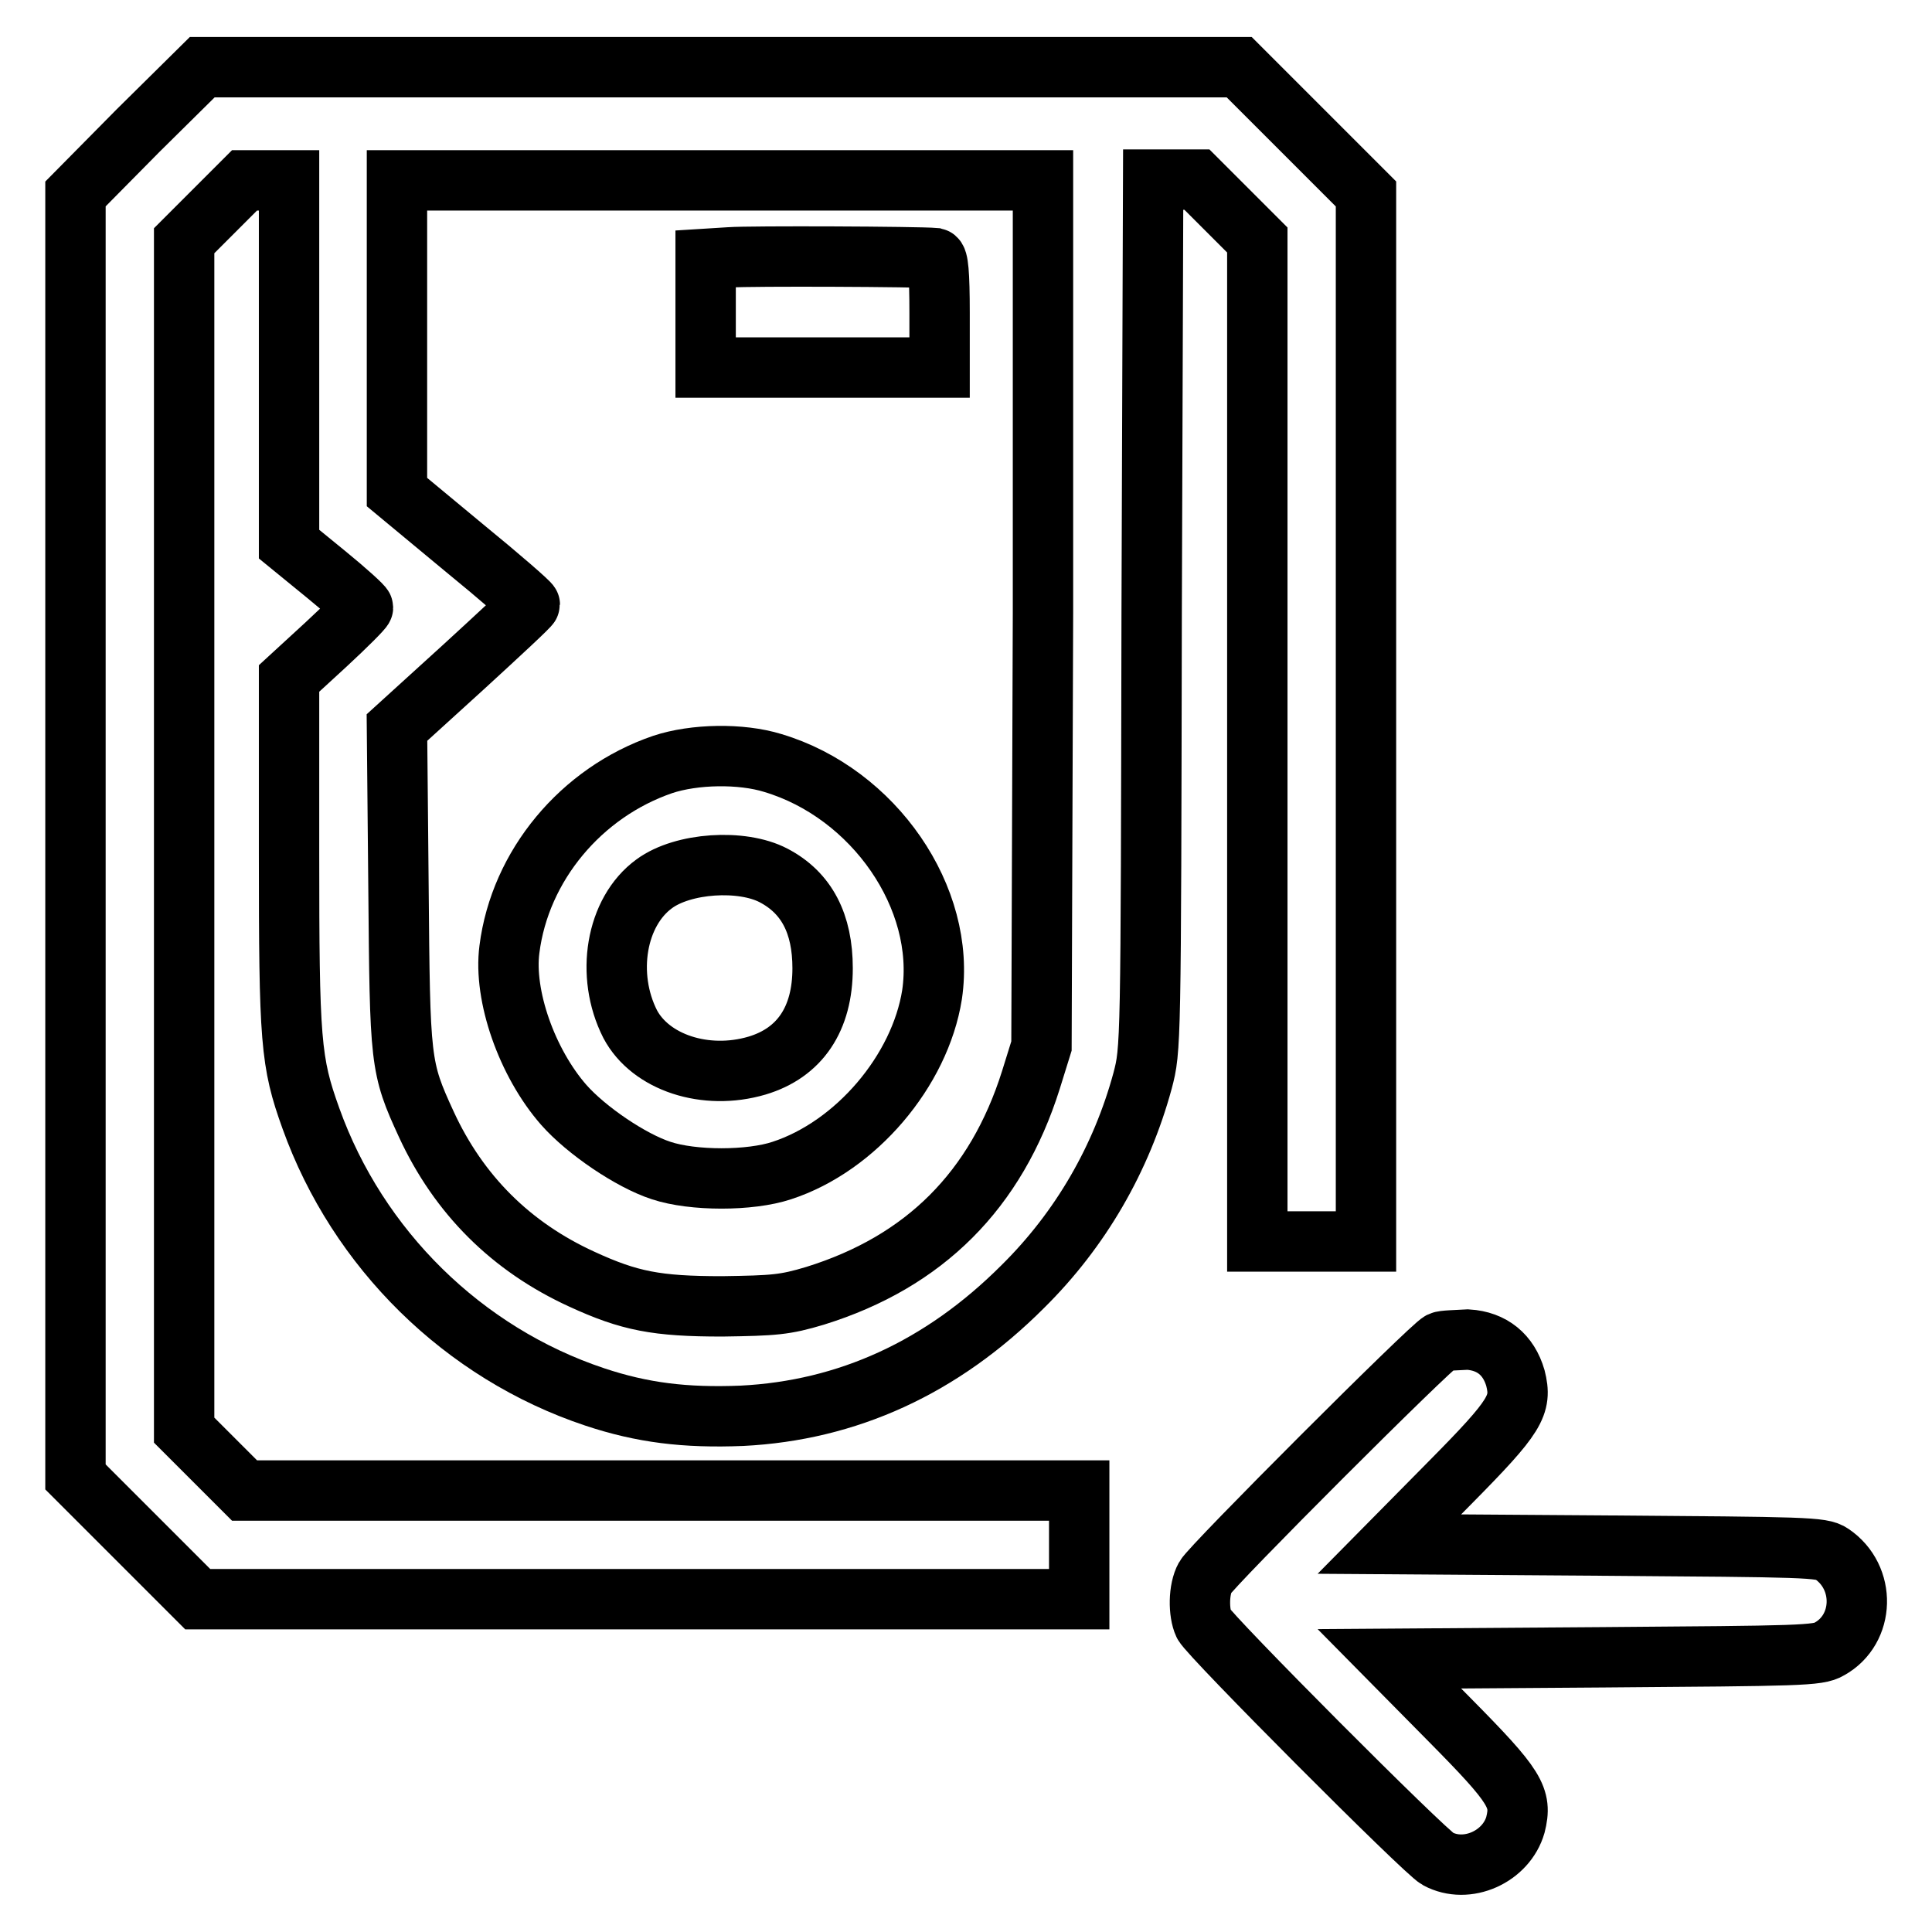 <?xml version="1.0" encoding="utf-8"?>
<!-- Svg Vector Icons : http://www.onlinewebfonts.com/icon -->
<!DOCTYPE svg PUBLIC "-//W3C//DTD SVG 1.1//EN" "http://www.w3.org/Graphics/SVG/1.1/DTD/svg11.dtd">
<svg version="1.1" xmlns="http://www.w3.org/2000/svg" xmlns:xlink="http://www.w3.org/1999/xlink" x="0px" y="0px" viewBox="0 0 256 256" enable-background="new 0 0 256 256" xml:space="preserve">
<g><g><g><path stroke-width="8" fill-opacity="0" stroke="#000000"  d="M18.3,17.3L10,25.7v85v85l8.1,8.1l8.1,8.1h58.4H143v-7.2v-7.2H87.7H32.4l-4-4l-4-4v-78.9V31.9l4-4l4-4h3h2.9v24.1v24.1l4.9,4c2.7,2.2,4.9,4.2,4.9,4.4s-2.2,2.4-4.9,4.9l-4.9,4.5V113c0,25,0.2,27.7,2.9,35.2c6.2,17.3,20.2,31.1,37.6,36.9c6.3,2.1,12,2.8,19.5,2.5c14-0.7,26.5-6.4,37.2-17.1c7.7-7.6,13.1-17,15.9-27.3c1.1-4.2,1.1-4.4,1.2-61.8l0.2-57.6h2.9h2.9l4,4l4,4v66.4v66.3h7.2h7.2V95.1V25.7l-8.4-8.4l-8.4-8.4H95.6H26.8L18.3,17.3z M138.2,81.2l-0.2,57.4l-1.4,4.5c-4.6,14.6-14.1,24.1-28.6,28.6c-4,1.2-5.4,1.3-12.3,1.4c-8.7,0-12.3-0.7-18.6-3.6c-9.4-4.3-16.3-11.2-20.6-20.5c-3.5-7.6-3.5-8.2-3.7-31.5l-0.2-21.1l8.8-8c4.8-4.4,8.8-8.1,8.8-8.3c0-0.2-3.9-3.6-8.8-7.6l-8.8-7.3V44.5V23.9h42.8h42.8L138.2,81.2z"/><path stroke-width="8" fill-opacity="0" stroke="#000000"  d="M96.7,34.1l-3.2,0.2v7.2v7.2H109h15.5v-7.2c0-5.4-0.2-7.2-0.6-7.3C121.7,34,99.4,33.9,96.7,34.1z"/><path stroke-width="8" fill-opacity="0" stroke="#000000"  d="M87.8,101.3C77,105,68.9,114.7,67.5,125.8c-0.8,6.1,2.3,15,7.2,20.6c3,3.4,8.9,7.4,12.9,8.7c4.2,1.4,11.8,1.4,16,0c9.8-3.2,18.3-13.2,19.9-23.3c1.9-12.8-7.7-26.7-21.1-30.7C98.2,99.8,92,99.9,87.8,101.3z M102.5,116c4.4,2.3,6.5,6.4,6.5,12.3c0,6.7-3,11.2-8.7,12.9c-6.8,2-14.1-0.4-16.8-5.5c-3.3-6.5-1.9-14.9,3.2-18.6C90.5,114.3,98.3,113.8,102.5,116z"/><path stroke-width="8" fill-opacity="0" stroke="#000000"  d="M190.9,177.8c-1.2,0.5-30.4,29.7-31.2,31.2c-0.9,1.6-0.9,4.7-0.2,6.2c0.8,1.6,29.3,30.2,31,31.1c3.9,2.1,9.1-0.3,10.3-4.5c0.9-3.6,0.1-5-8.7-13.9l-8-8.1l28.3-0.2c26.1-0.2,28.5-0.2,30-1.1c4.7-2.6,4.9-9.5,0.3-12.6c-1.3-0.9-3.5-0.9-30-1.1l-28.6-0.2l8-8.1c8.8-8.9,9.6-10.3,8.7-13.9c-0.9-3.1-3.1-4.9-6.3-5.1C192.9,177.6,191.3,177.6,190.9,177.8z"/></g></g></g>
</svg>